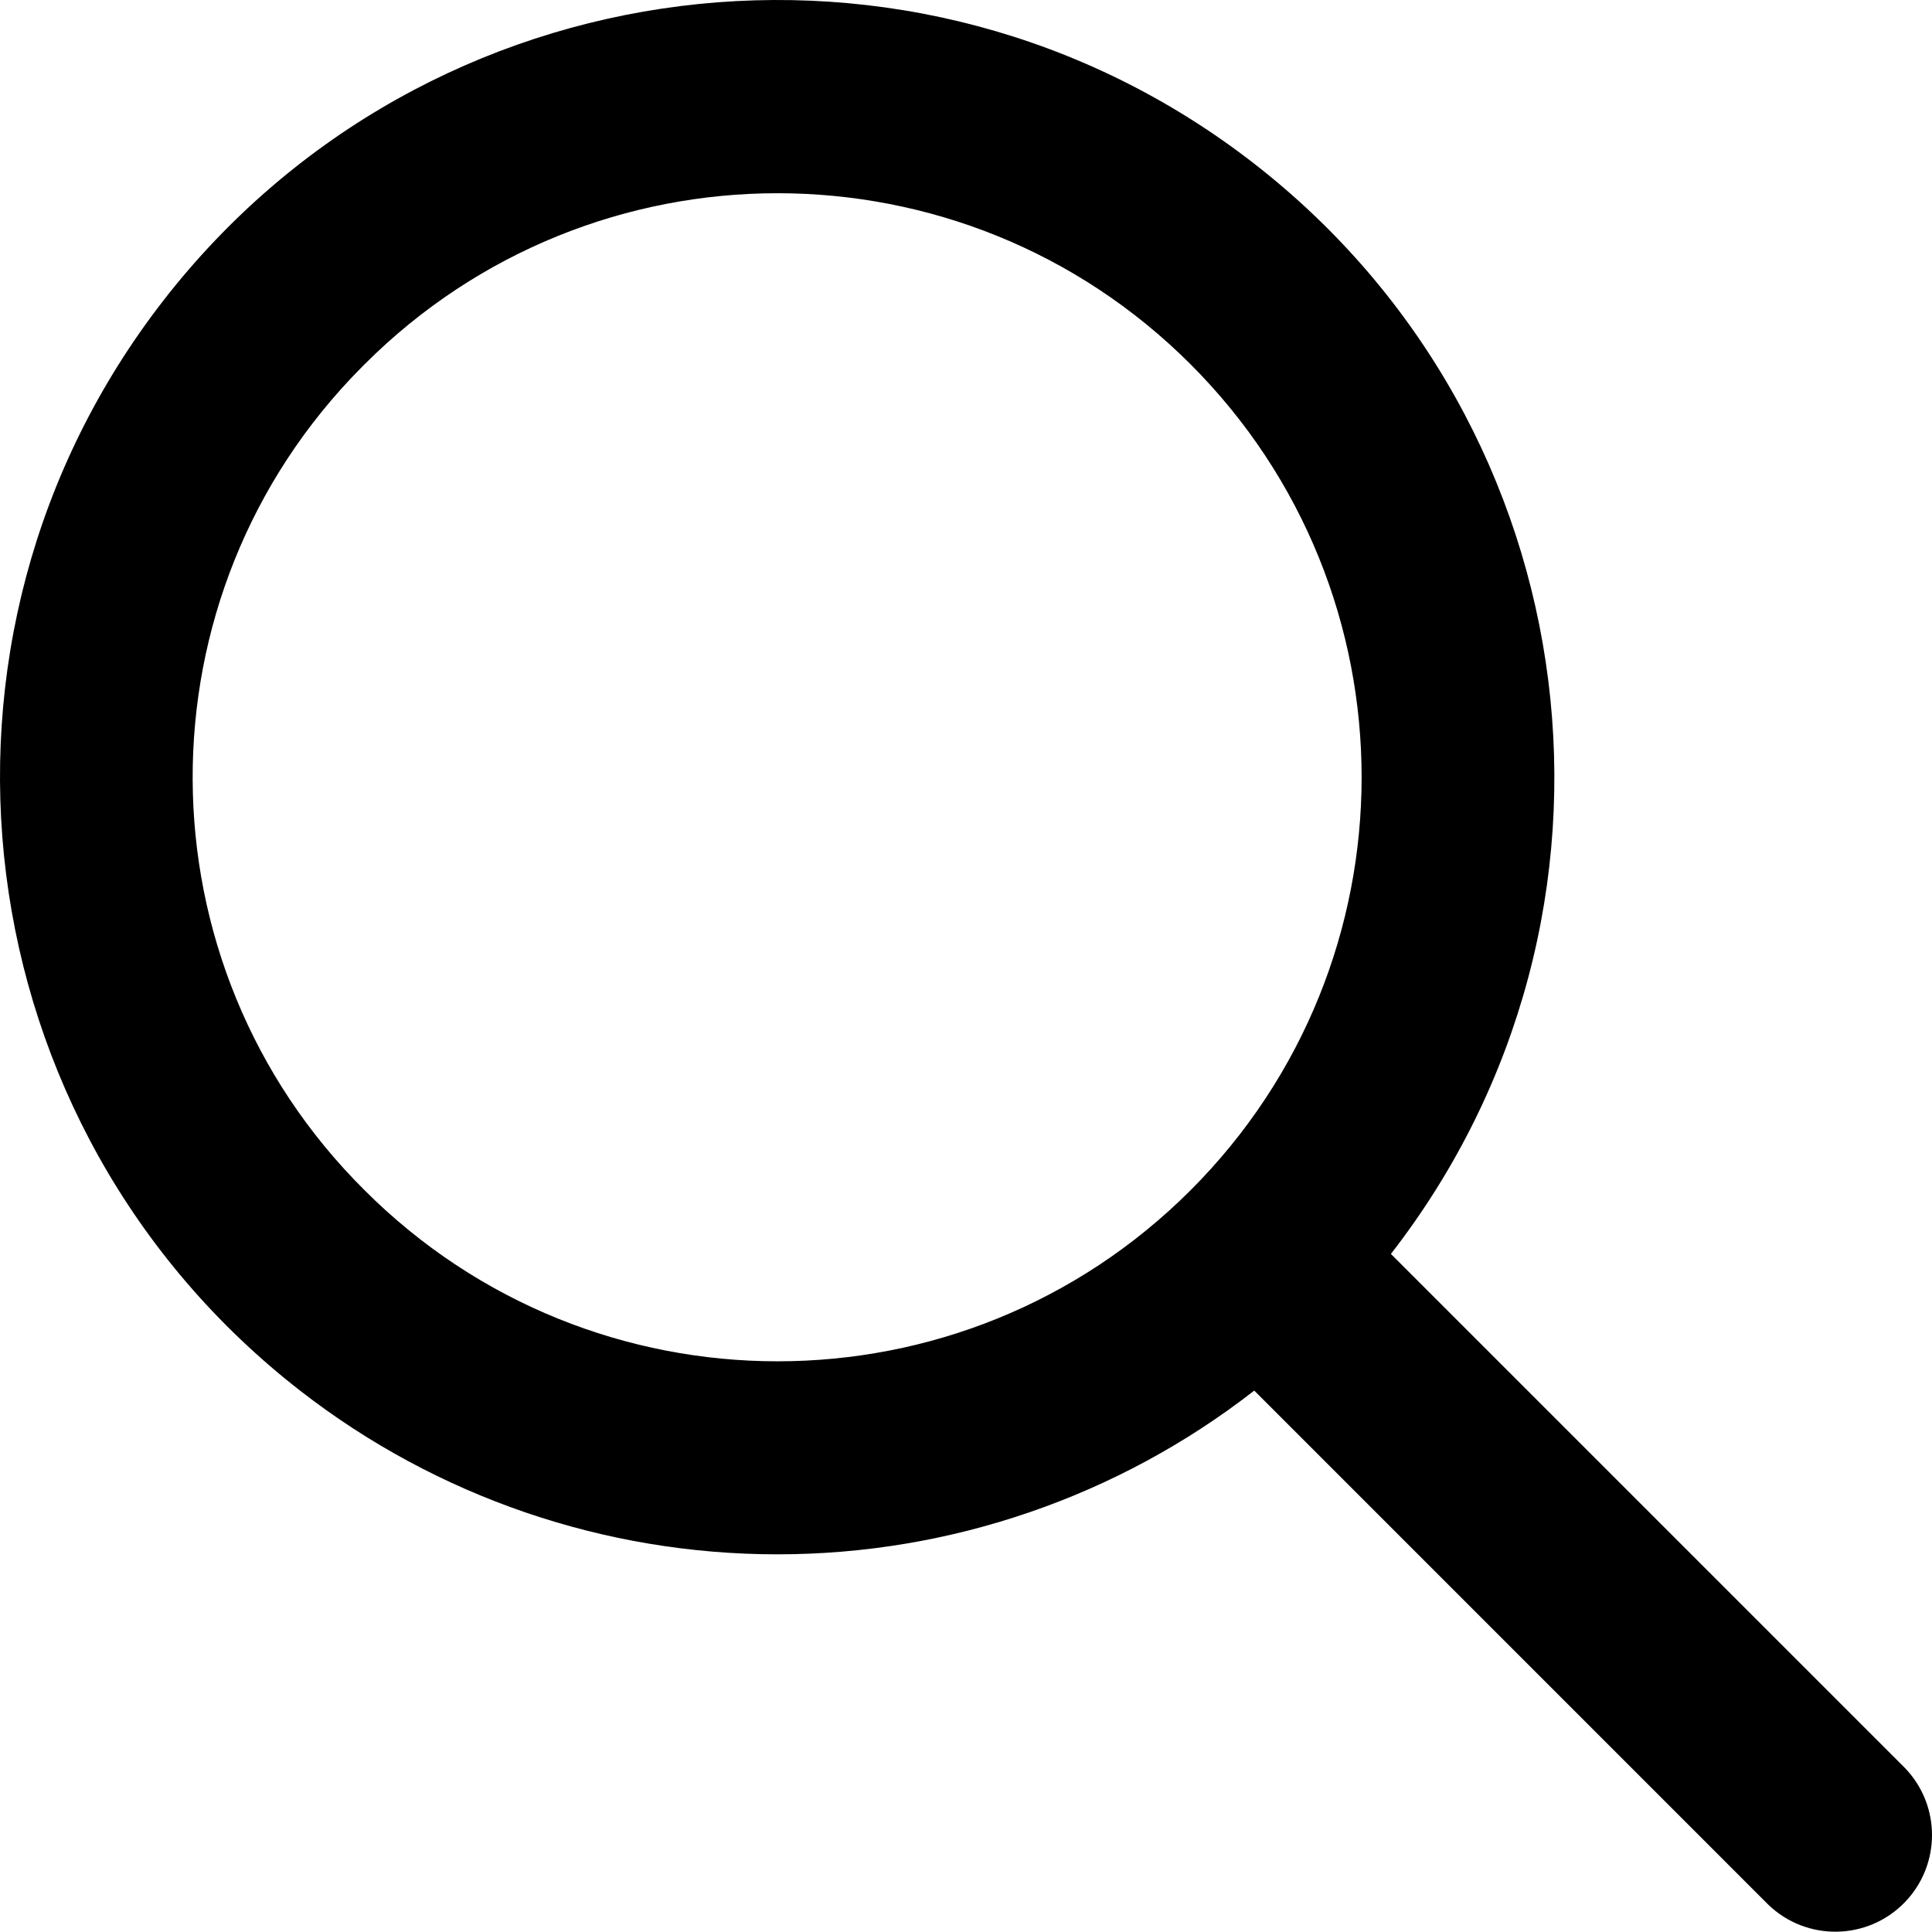 <?xml version="1.0" encoding="UTF-8"?> <svg xmlns="http://www.w3.org/2000/svg" width="56" height="56" viewBox="0 0 56 56" fill="none"> <path d="M22.538 45.053C27.544 45.053 32.406 43.383 36.355 40.307L51.252 55.205C52.365 56.28 54.139 56.249 55.214 55.136C56.262 54.05 56.262 52.329 55.214 51.244L40.316 36.346C47.948 26.522 46.171 12.37 36.346 4.738C26.521 -2.894 12.37 -1.117 4.738 8.708C-2.894 18.532 -1.117 32.684 8.708 40.316C12.663 43.389 17.53 45.055 22.538 45.053ZM10.568 10.559C17.179 3.948 27.898 3.948 34.509 10.559C41.12 17.17 41.12 27.889 34.509 34.5C27.898 41.111 17.179 41.111 10.568 34.5C10.568 34.5 10.568 34.5 10.568 34.5C3.957 27.937 3.918 17.258 10.481 10.646C10.51 10.617 10.539 10.588 10.568 10.559Z" fill="black"></path> </svg> 